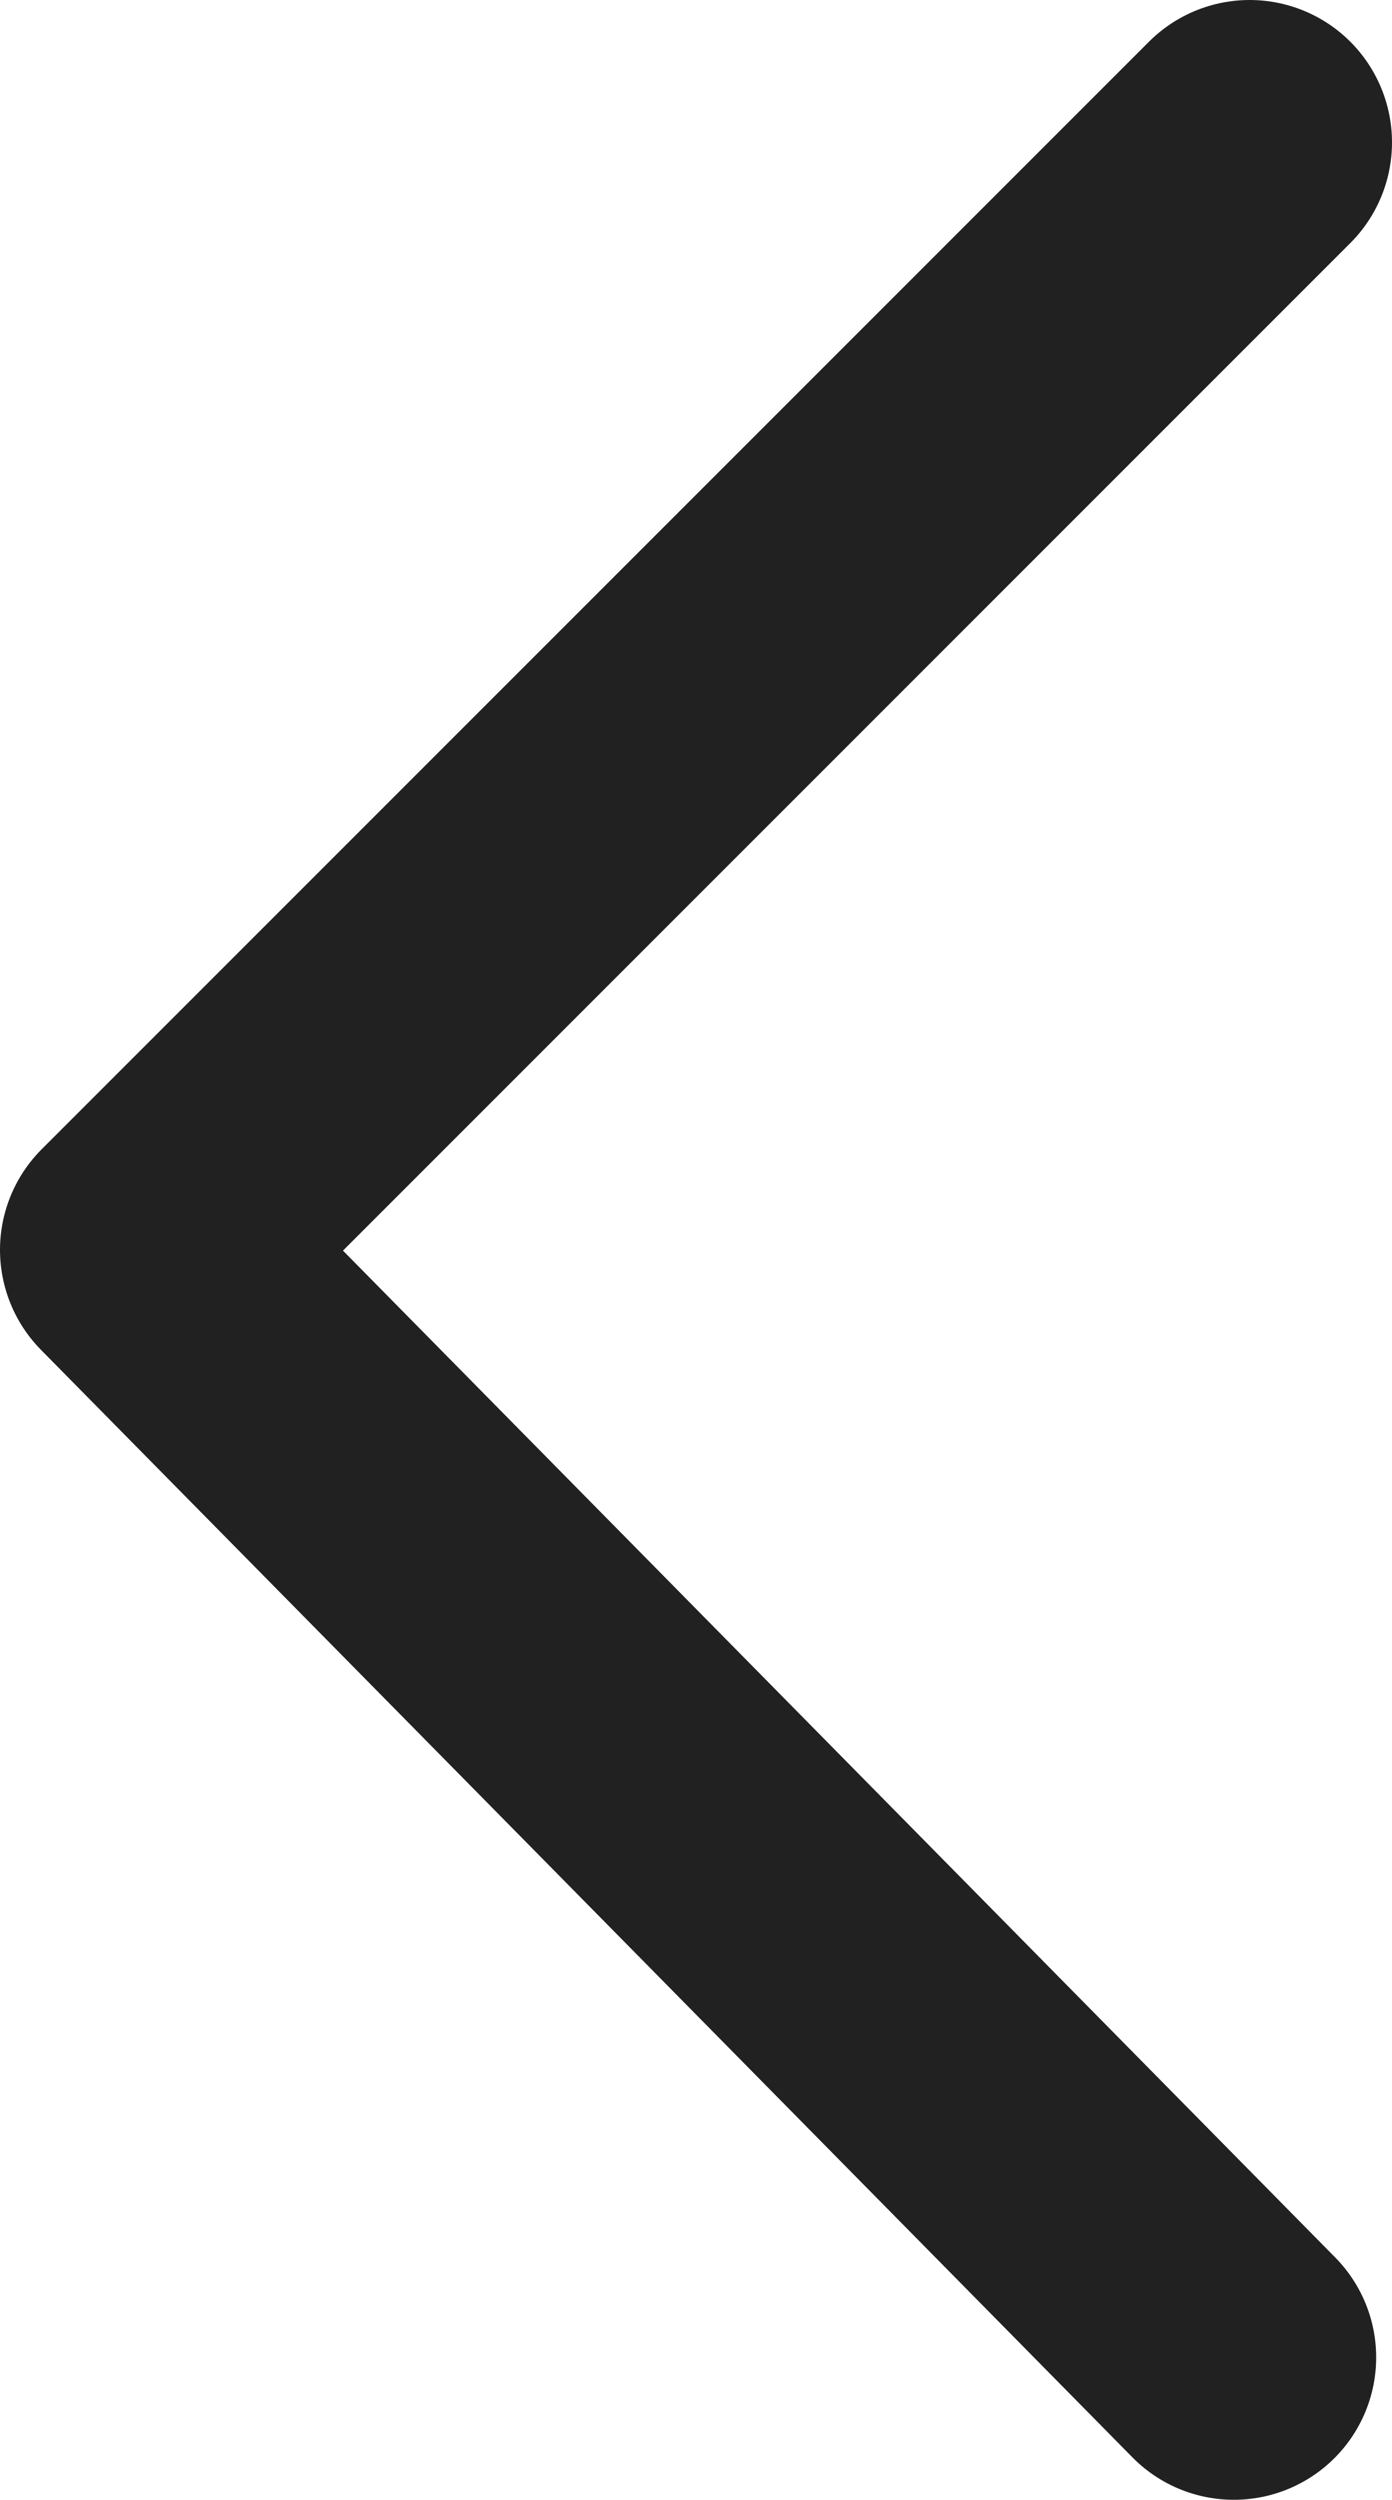 <svg id="Ebene_1" data-name="Ebene 1" xmlns="http://www.w3.org/2000/svg" xmlns:xlink="http://www.w3.org/1999/xlink" viewBox="0 0 8.8 15.8"><defs><style>.cls-1,.cls-3{fill:none;}.cls-2{clip-path:url(#clip-path);}.cls-3{stroke:#212121;stroke-linecap:round;stroke-linejoin:round;stroke-width:1.8px;}</style><clipPath id="clip-path" transform="translate(-145.5 -142.4)"><rect class="cls-1" x="145" y="142" width="10" height="17"/></clipPath></defs><g class="cls-2"><polyline class="cls-3" points="7.9 0.9 0.9 7.9 7.8 14.9"/></g></svg>